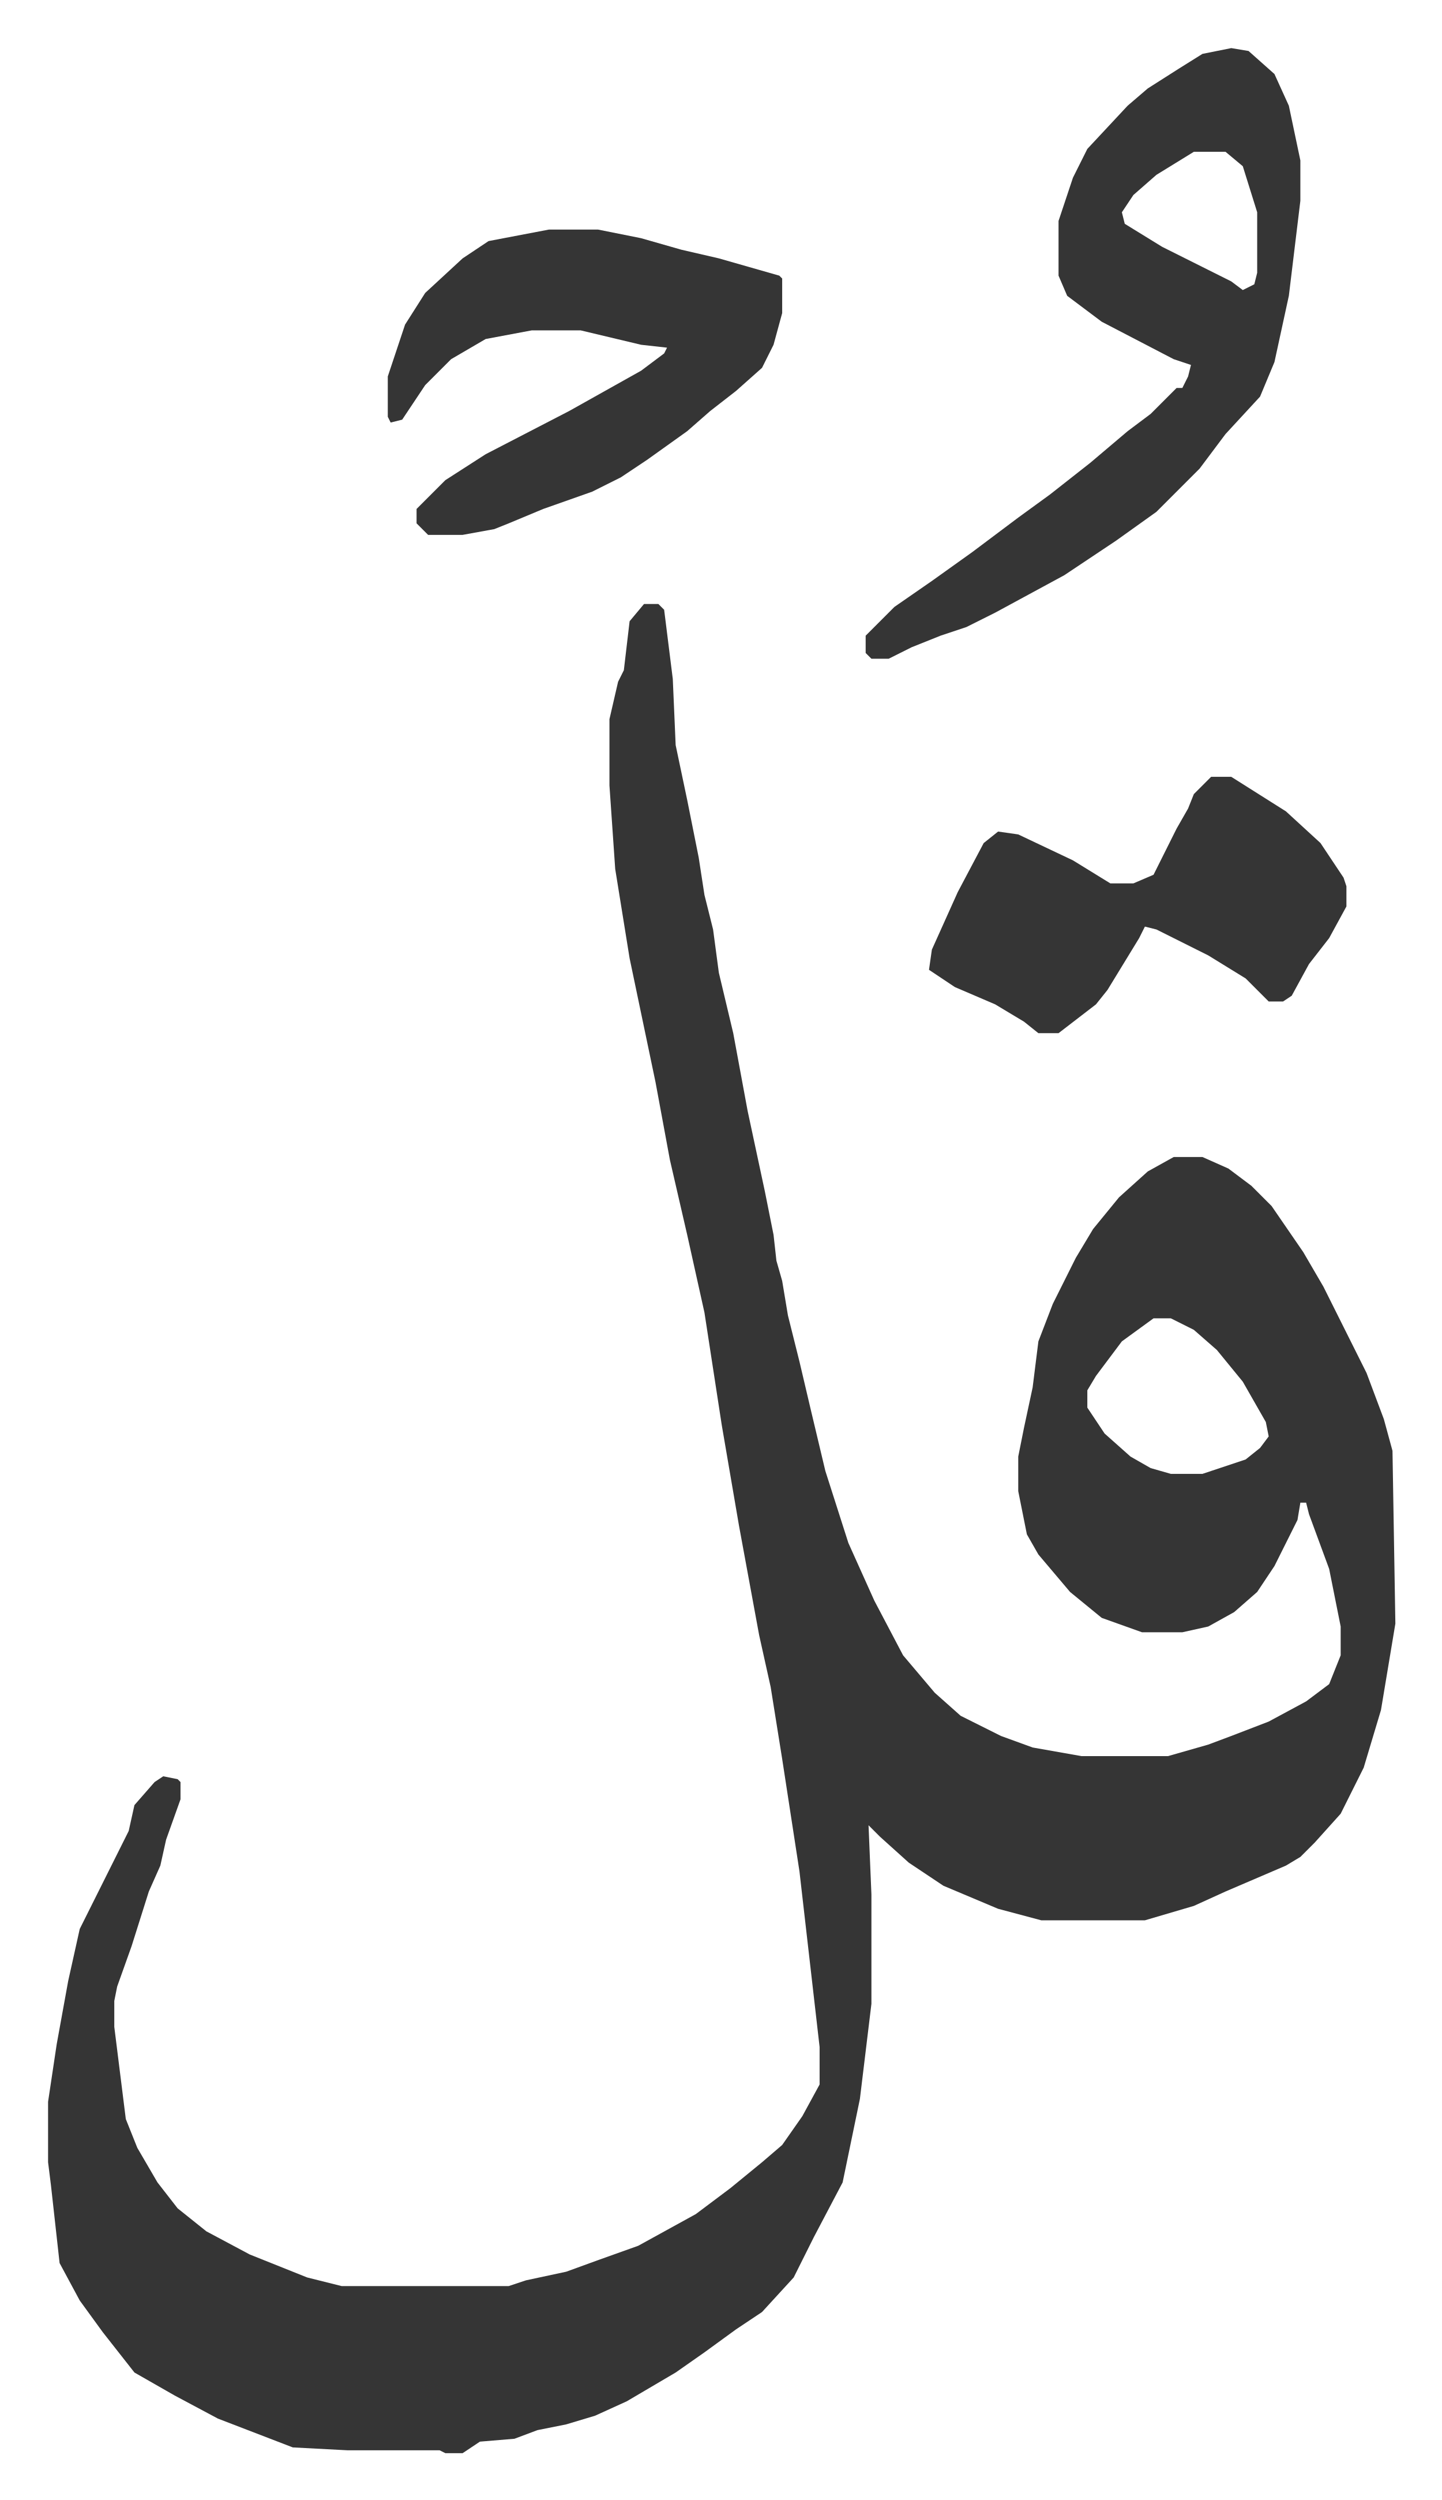 <svg xmlns="http://www.w3.org/2000/svg" viewBox="-16.7 310.3 500.9 867.9">
    <path fill="#353535" id="rule_normal" d="M207 520h5l2 2 3 24 1 23 4 19 4 20 2 13 3 12 2 15 5 21 5 27 6 28 3 15 1 9 2 7 2 12 4 16 4 17 5 21 8 25 9 20 10 19 11 13 9 8 14 7 11 4 17 3h30l14-4 8-3 13-5 13-7 8-6 4-10v-10l-4-20-7-19-1-4h-2l-1 6-8 16-6 9-8 7-9 5-9 2h-14l-14-5-11-9-11-13-4-7-3-15v-12l2-10 3-14 2-16 5-13 8-16 6-10 9-11 10-9 9-5h10l9 4 8 6 7 7 11 16 7 12 7 14 8 16 6 16 3 11 1 60-5 30-6 20-8 16-9 10-5 5-5 3-21 9-11 5-17 5h-36l-15-4-19-8-12-8-10-9-4-4 1 24v38l-4 33-6 29-10 19-7 14-11 12-9 6-11 8-10 7-17 10-11 5-10 3-10 2-8 3-12 1-6 4h-6l-2-1h-32l-19-1-13-5-13-5-15-8-14-8-11-14-8-11-7-13-3-27-1-8v-21l3-20 4-22 4-18 8-16 4-8 5-10 2-9 7-8 3-2 5 1 1 1v6l-5 14-2 9-4 9-6 19-5 14-1 5v9l4 32 4 10 7 12 7 9 10 8 15 8 20 8 12 3h58l6-2 14-3 11-4 14-5 20-11 12-9 11-9 7-6 7-10 6-11v-13l-7-61-6-39-4-25-4-18-7-38-6-35-6-39-6-27-6-26-5-27-9-43-5-31-2-29v-23l3-13 2-4 2-17zm177 248-11 8-9 12-3 5v6l6 9 9 8 7 4 7 2h11l15-5 5-4 3-4-1-5-8-14-9-11-8-7-8-4zm27-441 6 1 9 8 5 11 4 19v14l-4 33-5 23-5 12-12 13-9 12-15 15-14 10-18 12-24 13-10 5-9 3-10 4-8 4h-6l-2-2v-6l10-10 13-9 14-10 16-12 11-8 14-11 13-11 8-6 9-9h2l2-4 1-4-6-2-25-13-12-9-3-7v-19l5-15 5-10 14-15 7-6 11-7 8-5zm-13 36-13 8-8 7-4 6 1 4 13 8 14 7 10 5 4 3 4-2 1-4v-21l-5-16-6-5zm-224 27h17l15 3 14 4 13 3 14 4 7 2 1 1v12l-3 11-4 8-9 8-9 7-8 7-14 10-9 6-10 5-17 6-12 5-5 2-11 2h-12l-4-4v-5l10-10 14-9 29-15 25-14 8-6 1-2-9-1-21-5h-17l-16 3-12 7-9 9-8 12-4 1-1-2v-14l3-9 3-9 7-11 13-12 9-6z"/>
    <path fill="#353535" id="rule_normal" d="M404 580h7l19 12 12 11 8 12 1 3v7l-6 11-7 9-6 11-3 2h-5l-8-8-13-8-18-9-4-1-2 4-11 18-4 5-13 10h-7l-5-4-10-6-14-6-9-6 1-7 9-20 9-17 5-4 7 1 19 9 13 8h8l7-3 8-16 4-7 2-5z"/>
</svg>
